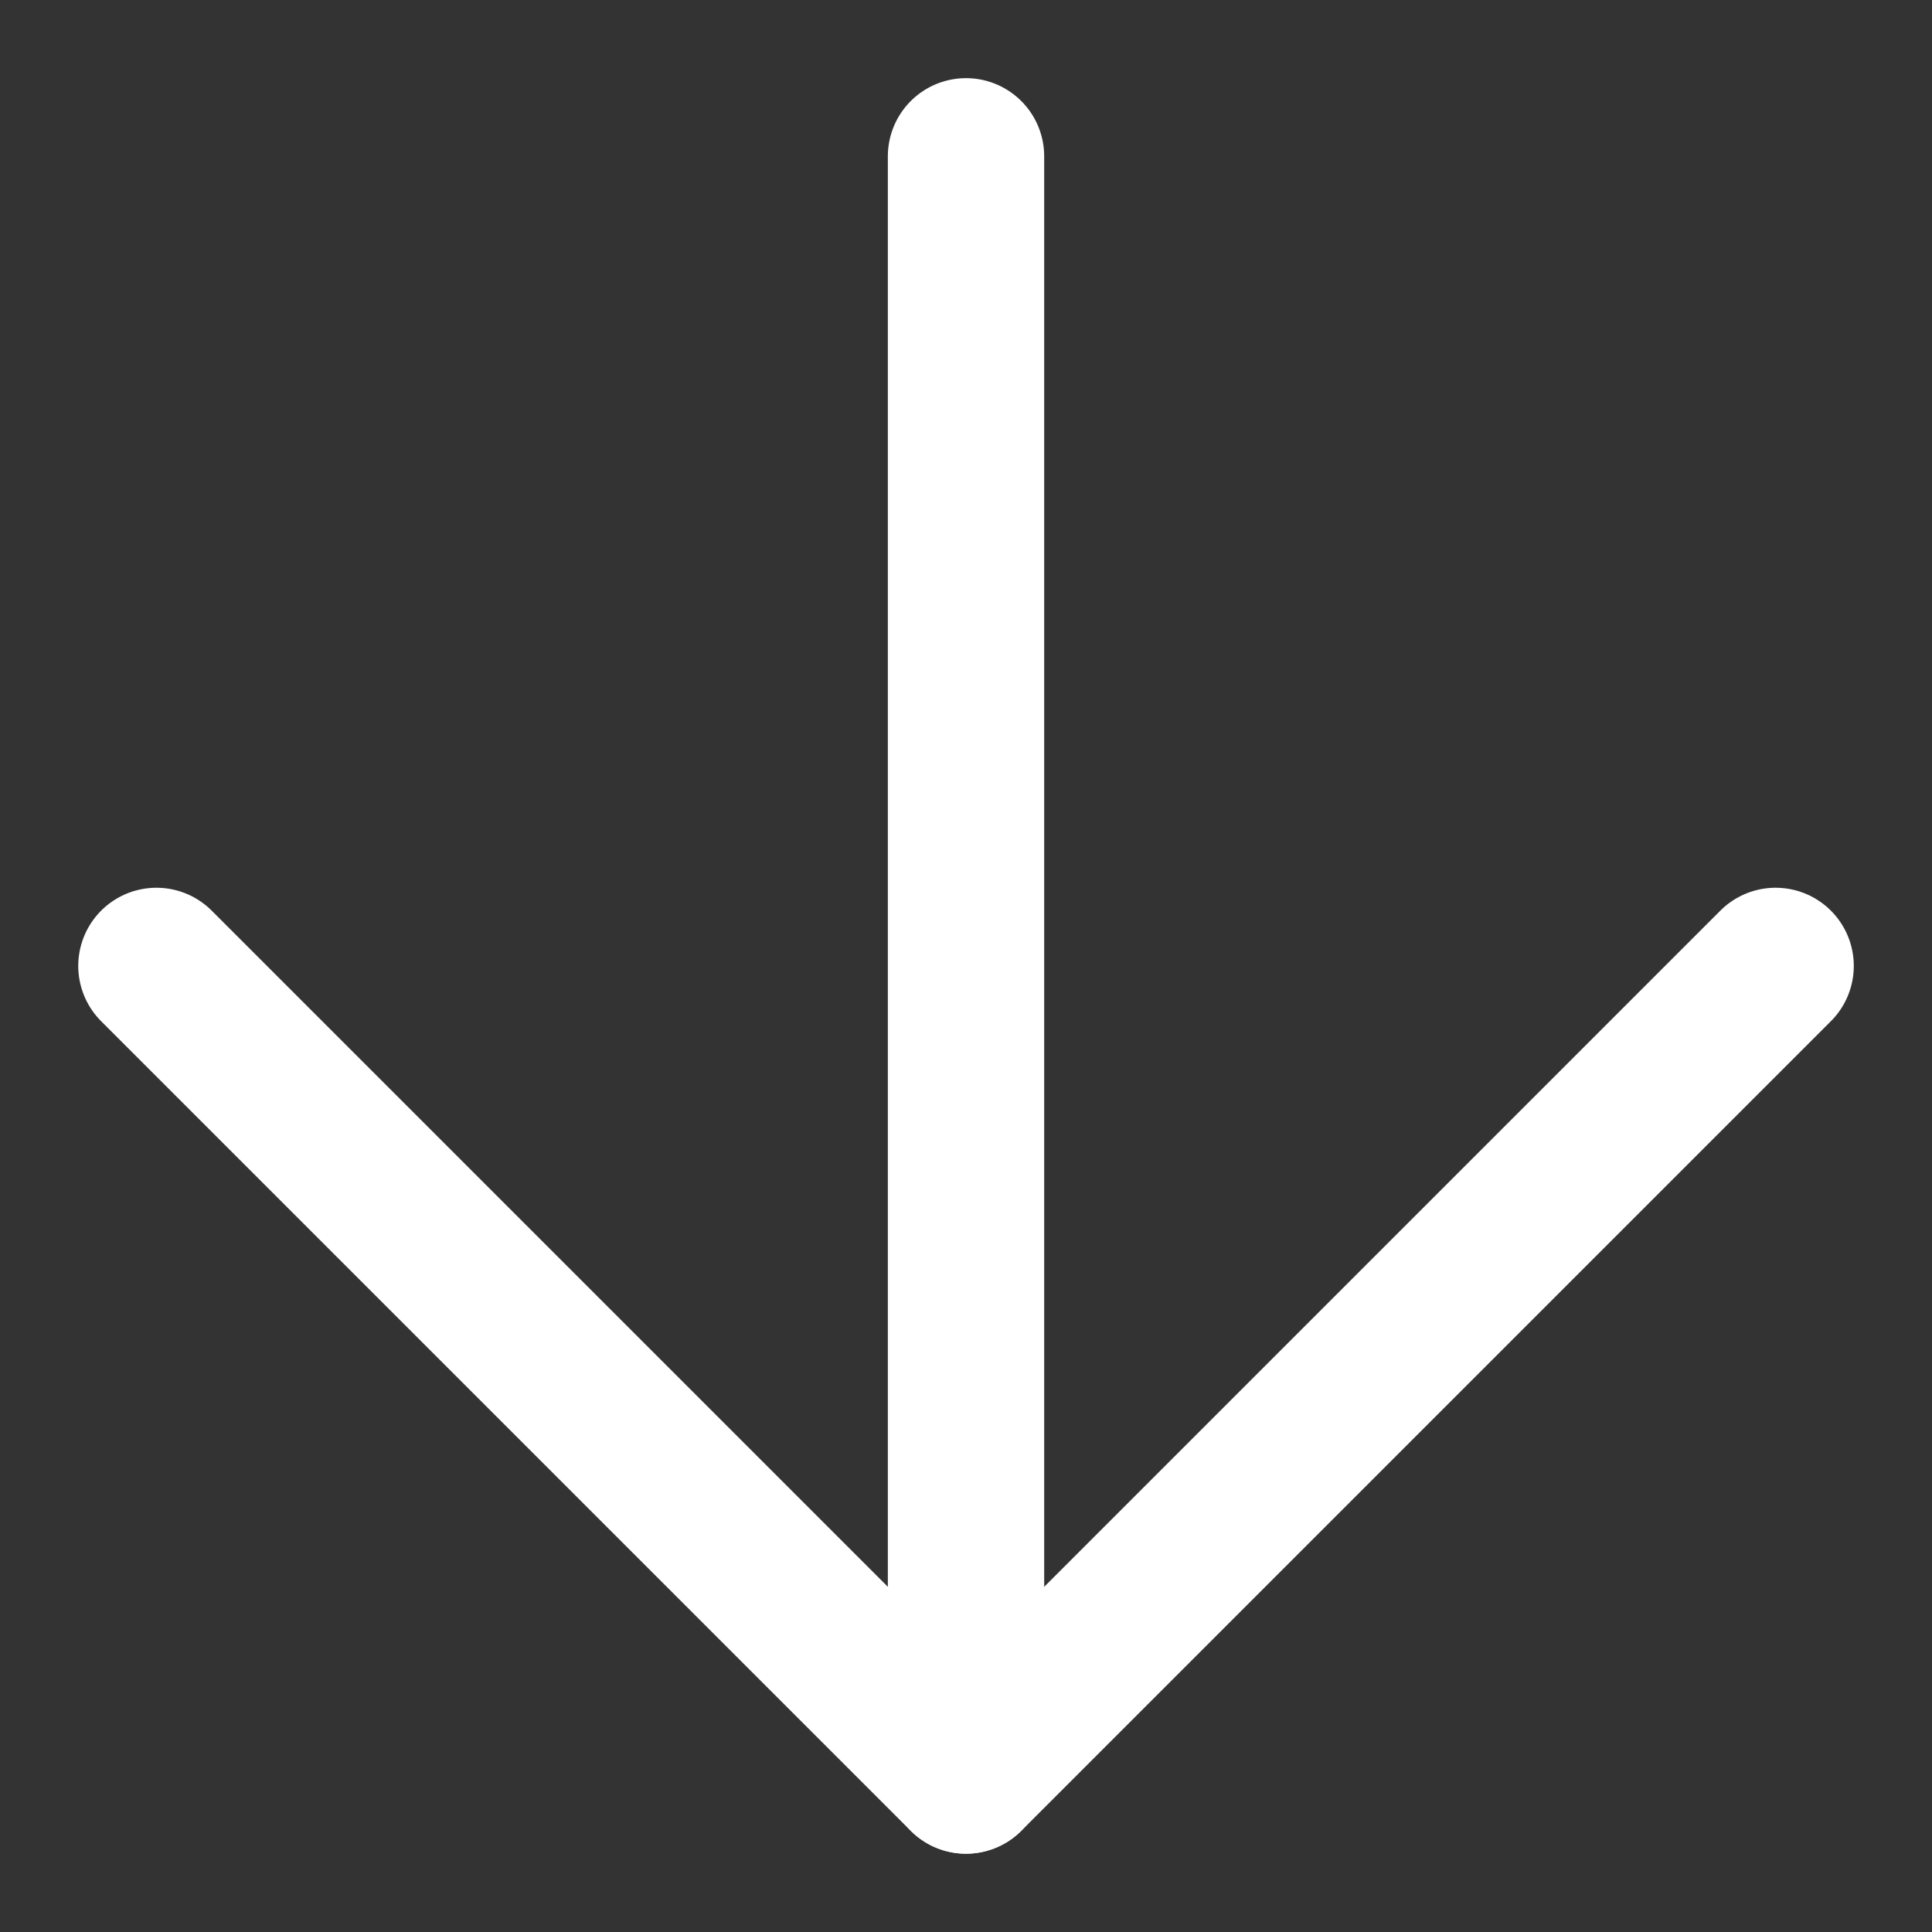 <svg xmlns="http://www.w3.org/2000/svg" width="12.357" height="12.357" viewBox="0 0 12.357 12.357"><rect x="0" y="0" width="12.357" height="12.357" fill="#333333" stroke="none"/><g id="icon_arrow-down" transform="translate(26.206 6.178) rotate(135)"><path id="Path_121" data-name="Path 121" d="M10.5,17.823,17.823,10.5" fill="none" stroke="#fff" stroke-linecap="round" stroke-linejoin="round" stroke-width="1"></path><path id="Path_122" data-name="Path 122" d="M10.5,10.5h7.323v7.323" fill="none" stroke="#fff" stroke-linecap="round" stroke-linejoin="round" stroke-width="1"></path></g></svg>